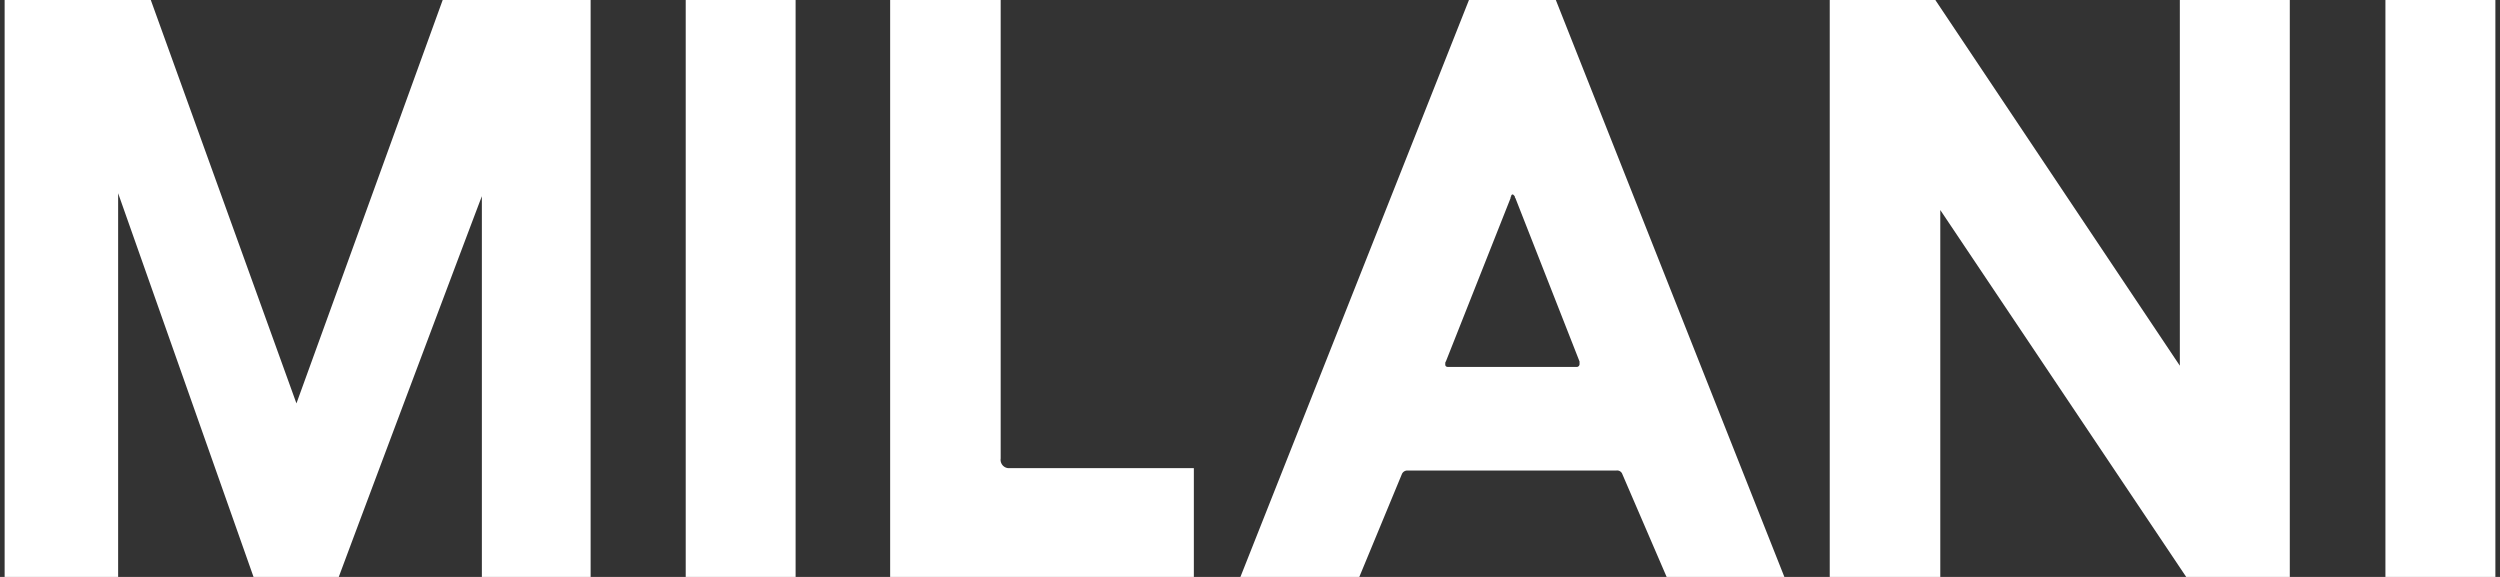 <svg xmlns="http://www.w3.org/2000/svg" xmlns:xlink="http://www.w3.org/1999/xlink" width="182" height="42" viewBox="0 0 182 42">
  <rect x="0" y="0" width="182" height="42" fill="#333333" stroke="none"/>
  <defs>
    <clipPath id="clip-logo_milani_rosso">
      <rect width="182" height="42"/>
    </clipPath>
  </defs>
  <g id="logo_milani_rosso" clip-path="url(#clip-logo_milani_rosso)">
    <g id="logo-1" transform="translate(0.337 -0.232)">
      <path id="Unione_3" data-name="Unione 3" d="M173.322,42.378V0h8.005V42.378Zm-14.406,0-18-26.856V42.378h-8.048V0H140.4l17.955,26.855V0h8.005V42.378Zm-37.859,0-3.288-7.629a.4.4,0,0,0-.433-.263H102.151a.434.434,0,0,0-.432.263L98.56,42.378H89.908L106.695,0h6.141l16.787,42.378ZM109.679,14.519a.16.16,0,0,0-.045.132l-4.713,11.9c-.043.043-.043.088-.043.218s.086.177.215.177h9.345a.208.208,0,0,0,.216-.22v-.175l-4.671-11.9a.162.162,0,0,1-.043-.132l-.129-.13A.115.115,0,0,0,109.679,14.519ZM64.466,42.378V0h8.046V33.613a.61.61,0,0,0,.651.7H86.575v8.066Zm-14.883,0V0h8V42.378Zm-14.84,0V14.519c0-.045-8.741,23.193-10.471,27.859h-6.1L8.263,14.3V42.378H0V0H10.557L21.244,29.6,31.975,0H42.66V42.378Z" fill="#fff"/>
    </g>
  </g>
</svg>
